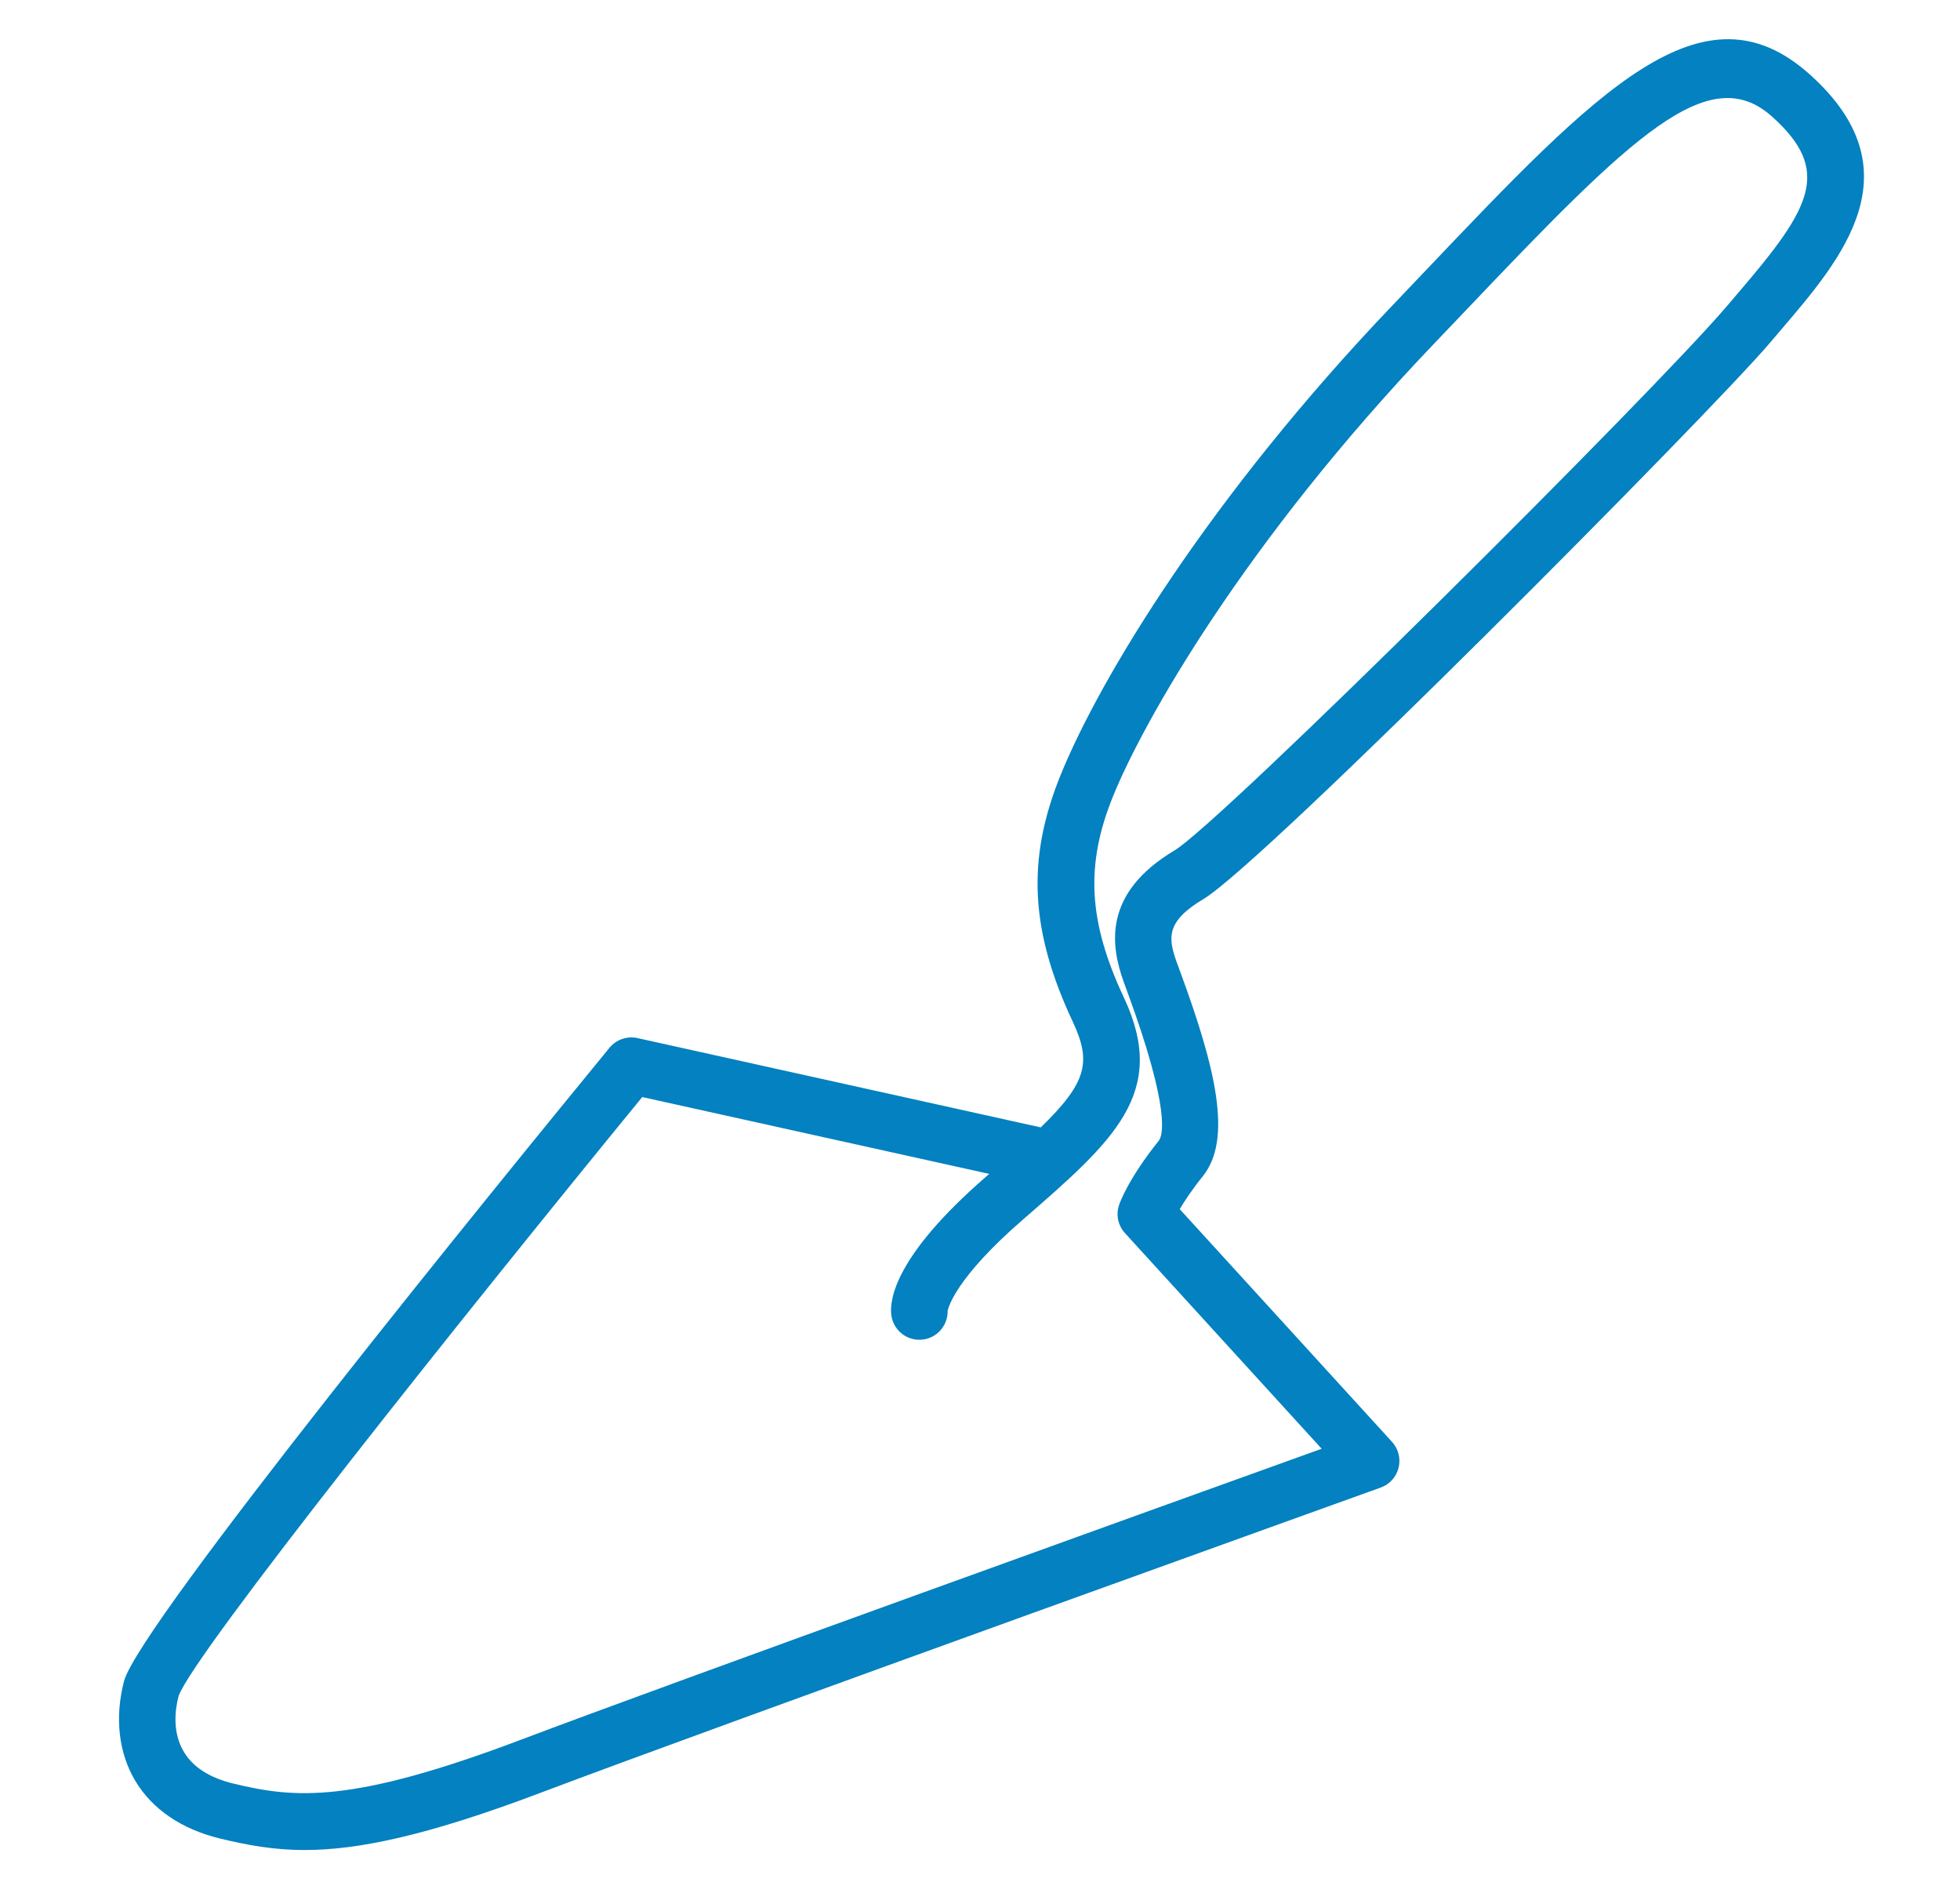 <svg xmlns="http://www.w3.org/2000/svg" width="25" height="24" viewBox="0 0 25 24">
  <path fill="#0381C0" fill-rule="evenodd" d="M22.174,3.731 L22.029,3.901 C21.101,4.995 15.565,10.498 14.981,10.845 C14.06,11.394 14.169,12.063 14.332,12.519 L14.38,12.65 C14.938,14.168 14.828,14.485 14.781,14.546 C14.391,15.033 14.284,15.336 14.273,15.369 C14.232,15.493 14.261,15.629 14.349,15.725 L16.858,18.475 C14.99,19.147 8.526,21.474 6.641,22.187 C4.481,23.004 3.76,22.934 2.977,22.745 C2.675,22.672 2.462,22.536 2.345,22.34 C2.2,22.098 2.229,21.815 2.278,21.628 C2.469,21.09 5.947,16.732 8.192,13.99 L12.618,14.97 C12.603,14.983 12.588,14.997 12.572,15.01 C11.409,16.02 11.344,16.579 11.369,16.772 C11.396,16.97 11.577,17.109 11.774,17.082 C11.958,17.058 12.091,16.898 12.087,16.717 C12.097,16.67 12.194,16.293 13.045,15.555 C14.205,14.547 14.906,13.939 14.337,12.725 C13.881,11.753 13.841,11.033 14.195,10.159 C14.582,9.203 15.876,6.914 18.275,4.4 L18.693,3.962 C20.822,1.723 21.797,0.764 22.604,1.488 C23.374,2.179 23.098,2.652 22.174,3.731 M23.086,0.951 C21.723,-0.272 20.386,1.135 18.17,3.465 L17.753,3.903 C15.44,6.326 14.031,8.642 13.526,9.889 C13.093,10.958 13.139,11.869 13.684,13.031 C13.923,13.541 13.866,13.804 13.275,14.377 L8.131,13.238 C7.998,13.209 7.86,13.257 7.774,13.362 C6.368,15.076 1.768,20.724 1.582,21.439 C1.461,21.903 1.513,22.354 1.726,22.711 C1.943,23.073 2.317,23.327 2.808,23.446 C3.15,23.528 3.48,23.592 3.885,23.592 C4.555,23.592 5.429,23.417 6.896,22.862 C9.092,22.031 17.526,19.001 17.611,18.97 C17.725,18.929 17.81,18.835 17.839,18.718 C17.868,18.601 17.837,18.477 17.756,18.388 L15.048,15.42 C15.107,15.319 15.201,15.175 15.344,14.997 C15.723,14.523 15.504,13.616 15.057,12.401 L15.011,12.276 C14.899,11.964 14.867,11.753 15.35,11.465 C16.114,11.01 21.81,5.274 22.579,4.368 L22.722,4.2 C23.493,3.299 24.453,2.178 23.086,0.951"/>
</svg>
